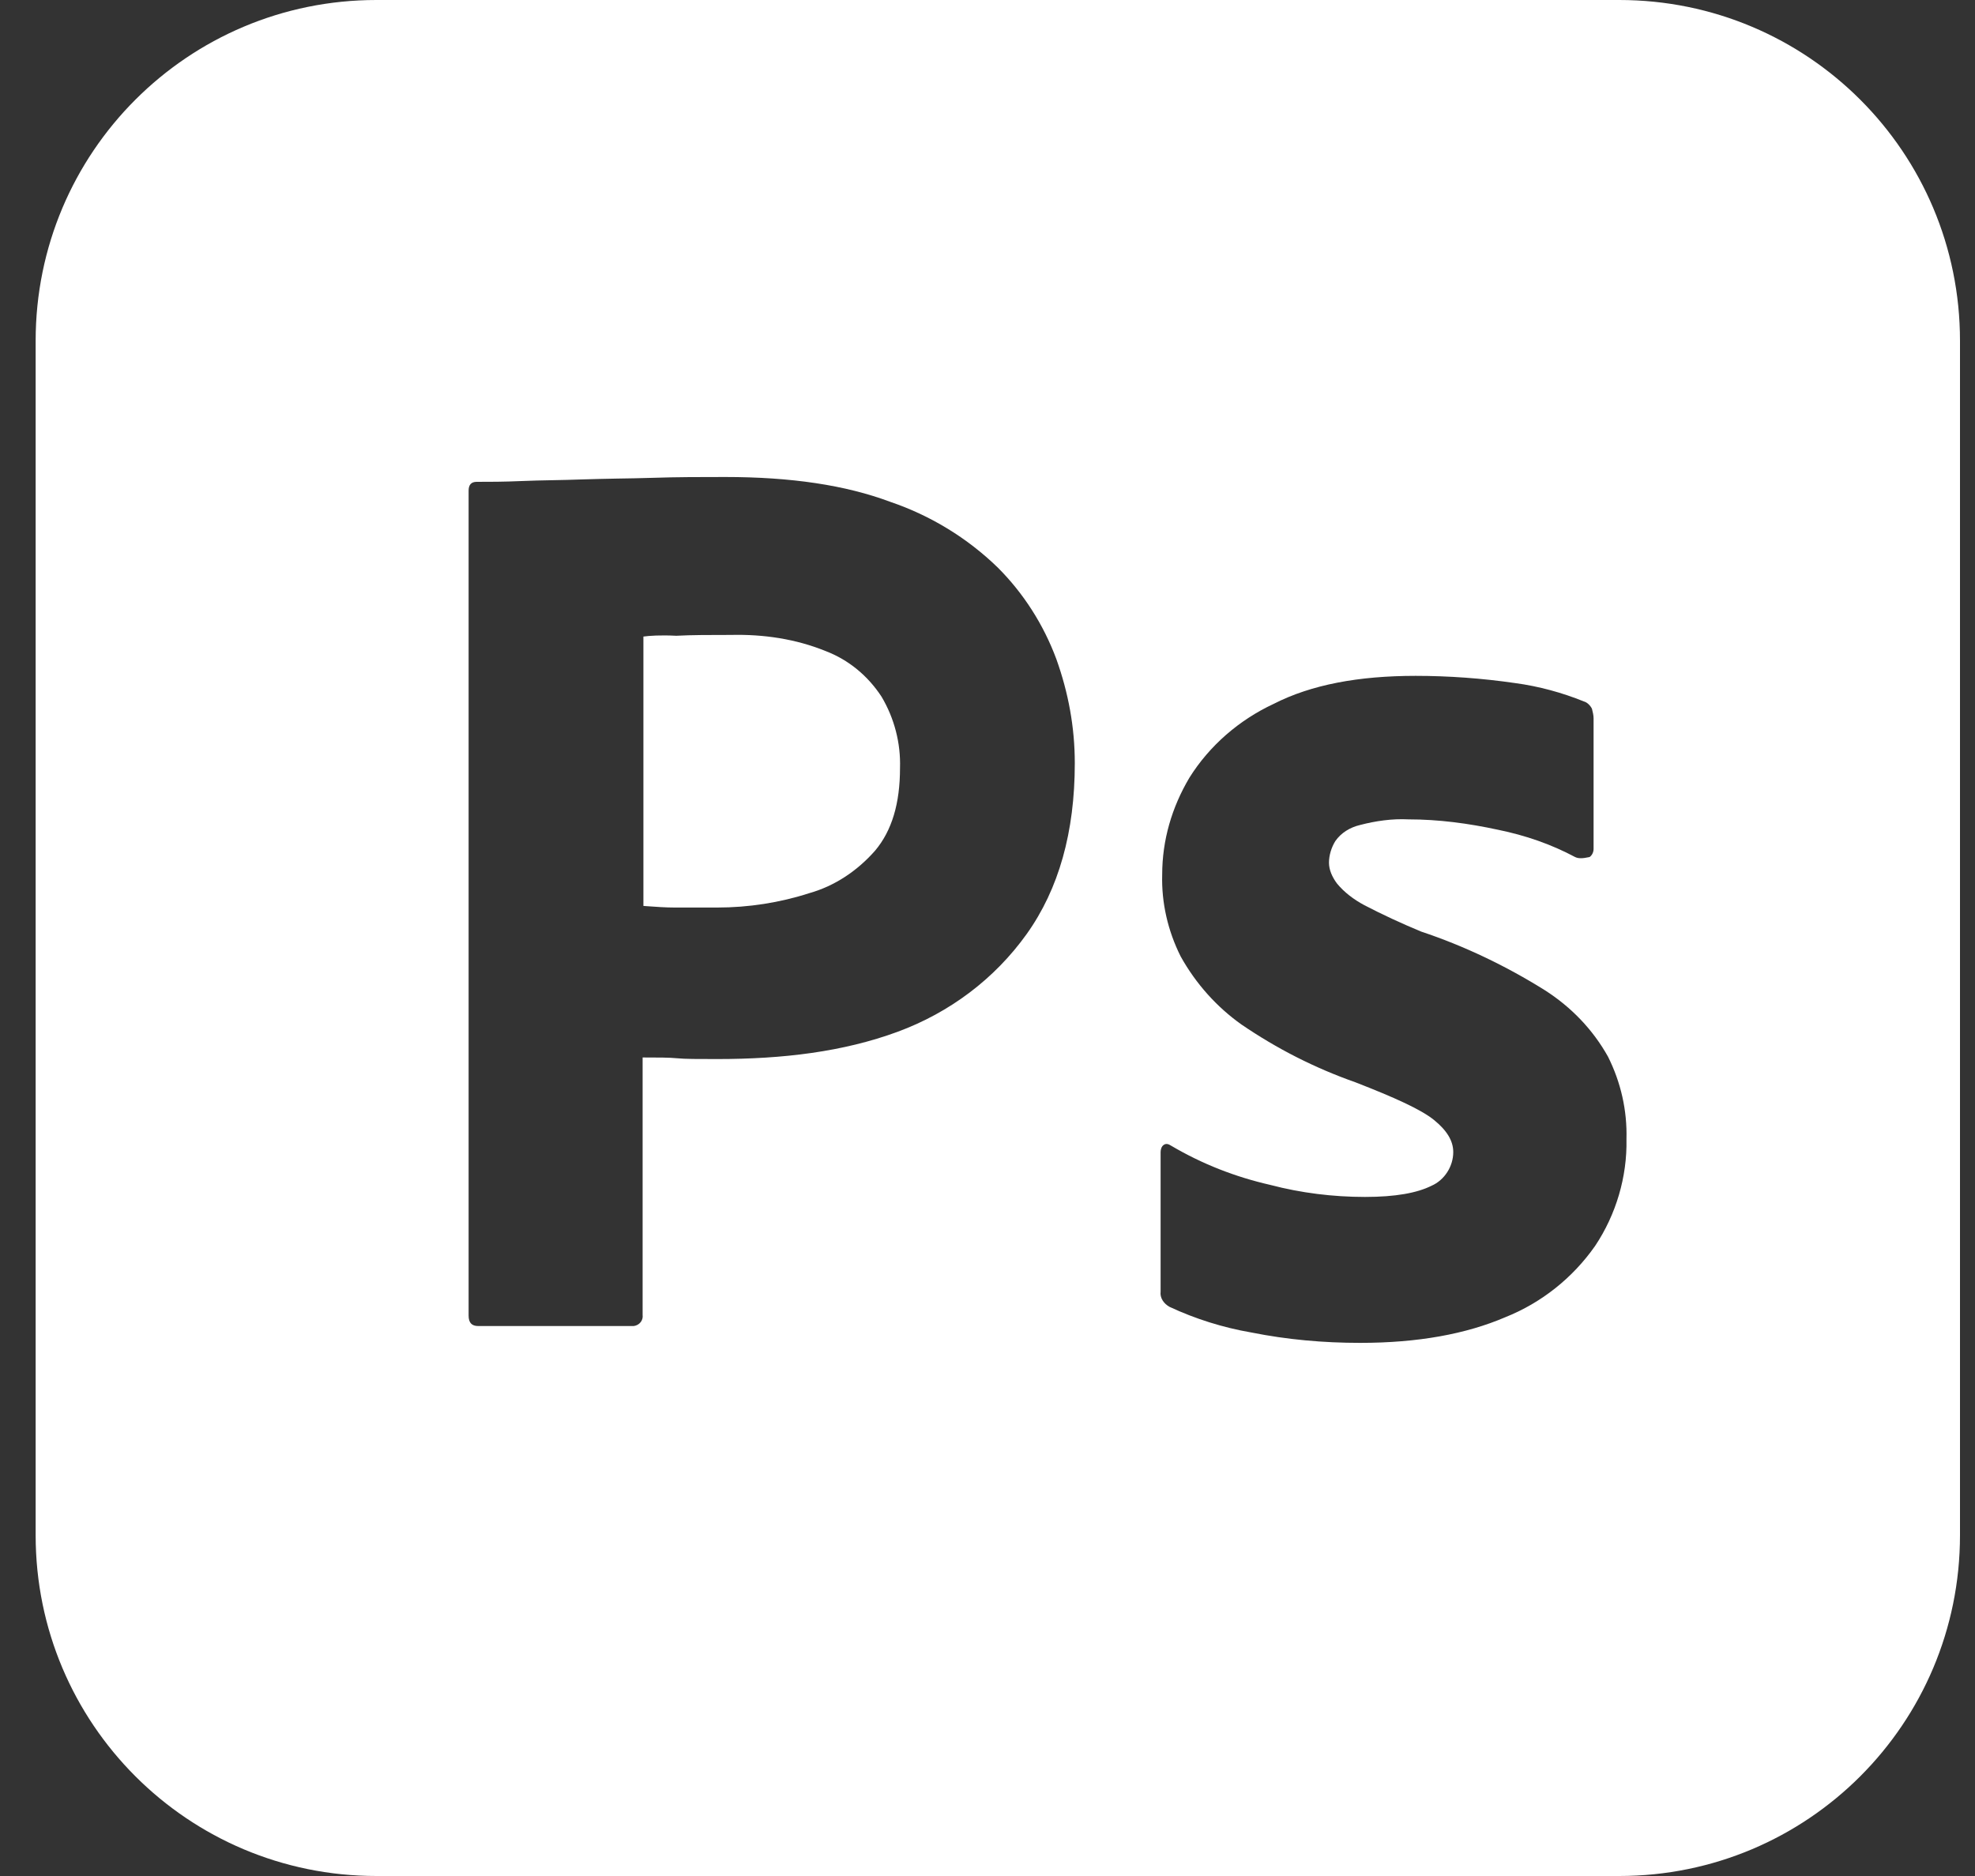 <svg width="40" height="38" viewBox="0 0 40 38" fill="none" xmlns="http://www.w3.org/2000/svg">
<rect x="0" y="0" width="40" height="38" fill="#333333" stroke="none"/>
<path d="M13.031 18.35V12.894C13.145 12.878 13.372 12.861 13.697 12.878C14.005 12.861 14.379 12.861 14.801 12.861C15.467 12.845 16.117 12.943 16.717 13.186C17.188 13.365 17.578 13.69 17.854 14.112C18.114 14.55 18.244 15.054 18.228 15.557C18.228 16.272 18.065 16.824 17.724 17.23C17.367 17.636 16.912 17.944 16.393 18.091C15.792 18.285 15.159 18.383 14.525 18.383H13.664C13.483 18.383 13.289 18.369 13.08 18.354C13.064 18.353 13.047 18.352 13.031 18.35Z" fill="white"/>
<path fill-rule="evenodd" clip-rule="evenodd" d="M32.794 0H7.623C3.807 0 0.722 3.085 0.722 6.902V31.098C0.722 34.914 3.807 38 7.623 38H32.794C36.611 38 39.696 34.914 39.696 31.098V6.902C39.696 3.085 36.611 0 32.794 0ZM9.491 9.938V26.649C9.491 26.795 9.556 26.86 9.686 26.86H12.836C12.95 26.844 13.031 26.746 13.015 26.633V21.42C13.323 21.42 13.551 21.42 13.713 21.436C13.876 21.452 14.135 21.452 14.525 21.452C15.857 21.452 17.075 21.306 18.179 20.9C19.235 20.51 20.144 19.828 20.794 18.919C21.443 18.009 21.768 16.856 21.768 15.46C21.768 14.729 21.638 14.031 21.394 13.349C21.134 12.65 20.729 12.017 20.209 11.497C19.592 10.897 18.845 10.442 18.033 10.166C17.123 9.825 16.019 9.662 14.688 9.662C14.2 9.662 13.713 9.662 13.21 9.679C12.967 9.686 12.731 9.691 12.503 9.694C12.259 9.699 12.024 9.703 11.797 9.711C11.584 9.719 11.379 9.723 11.18 9.727C10.969 9.731 10.763 9.735 10.563 9.744C10.189 9.76 9.929 9.76 9.653 9.76C9.54 9.76 9.491 9.825 9.491 9.938ZM30.342 16.808C30.894 16.921 31.414 17.1 31.901 17.36C31.966 17.392 32.047 17.392 32.194 17.36C32.242 17.327 32.275 17.262 32.275 17.197V14.55C32.275 14.486 32.258 14.421 32.242 14.356C32.21 14.291 32.145 14.226 32.08 14.209C31.641 14.031 31.17 13.901 30.683 13.836C30.017 13.739 29.335 13.69 28.67 13.69C27.517 13.69 26.558 13.868 25.795 14.258C25.097 14.583 24.496 15.103 24.09 15.752C23.733 16.353 23.538 17.019 23.538 17.717C23.522 18.285 23.652 18.854 23.912 19.373C24.22 19.926 24.642 20.397 25.146 20.754C25.86 21.241 26.623 21.631 27.452 21.923C28.247 22.232 28.783 22.475 29.043 22.686C29.303 22.897 29.433 23.108 29.433 23.336C29.433 23.628 29.254 23.904 28.994 24.018C28.702 24.164 28.264 24.245 27.646 24.245C26.997 24.245 26.347 24.164 25.73 24.002C25.016 23.839 24.35 23.579 23.717 23.206C23.668 23.174 23.619 23.157 23.57 23.19C23.522 23.222 23.506 23.287 23.506 23.336V26.162C23.489 26.291 23.57 26.405 23.684 26.47C24.204 26.714 24.772 26.892 25.34 26.99C26.071 27.136 26.802 27.201 27.549 27.201C28.718 27.201 29.693 27.022 30.488 26.681C31.219 26.389 31.852 25.886 32.307 25.236C32.729 24.603 32.957 23.839 32.941 23.076C32.957 22.491 32.827 21.923 32.567 21.403C32.258 20.851 31.82 20.397 31.284 20.055C30.505 19.568 29.66 19.162 28.783 18.87C28.393 18.708 28.004 18.529 27.63 18.334C27.419 18.221 27.224 18.074 27.078 17.896C26.981 17.766 26.916 17.62 26.916 17.474C26.916 17.327 26.964 17.165 27.046 17.035C27.159 16.873 27.338 16.759 27.549 16.71C27.858 16.629 28.199 16.58 28.523 16.597C29.14 16.597 29.741 16.678 30.342 16.808Z" fill="white"/>
</svg>
